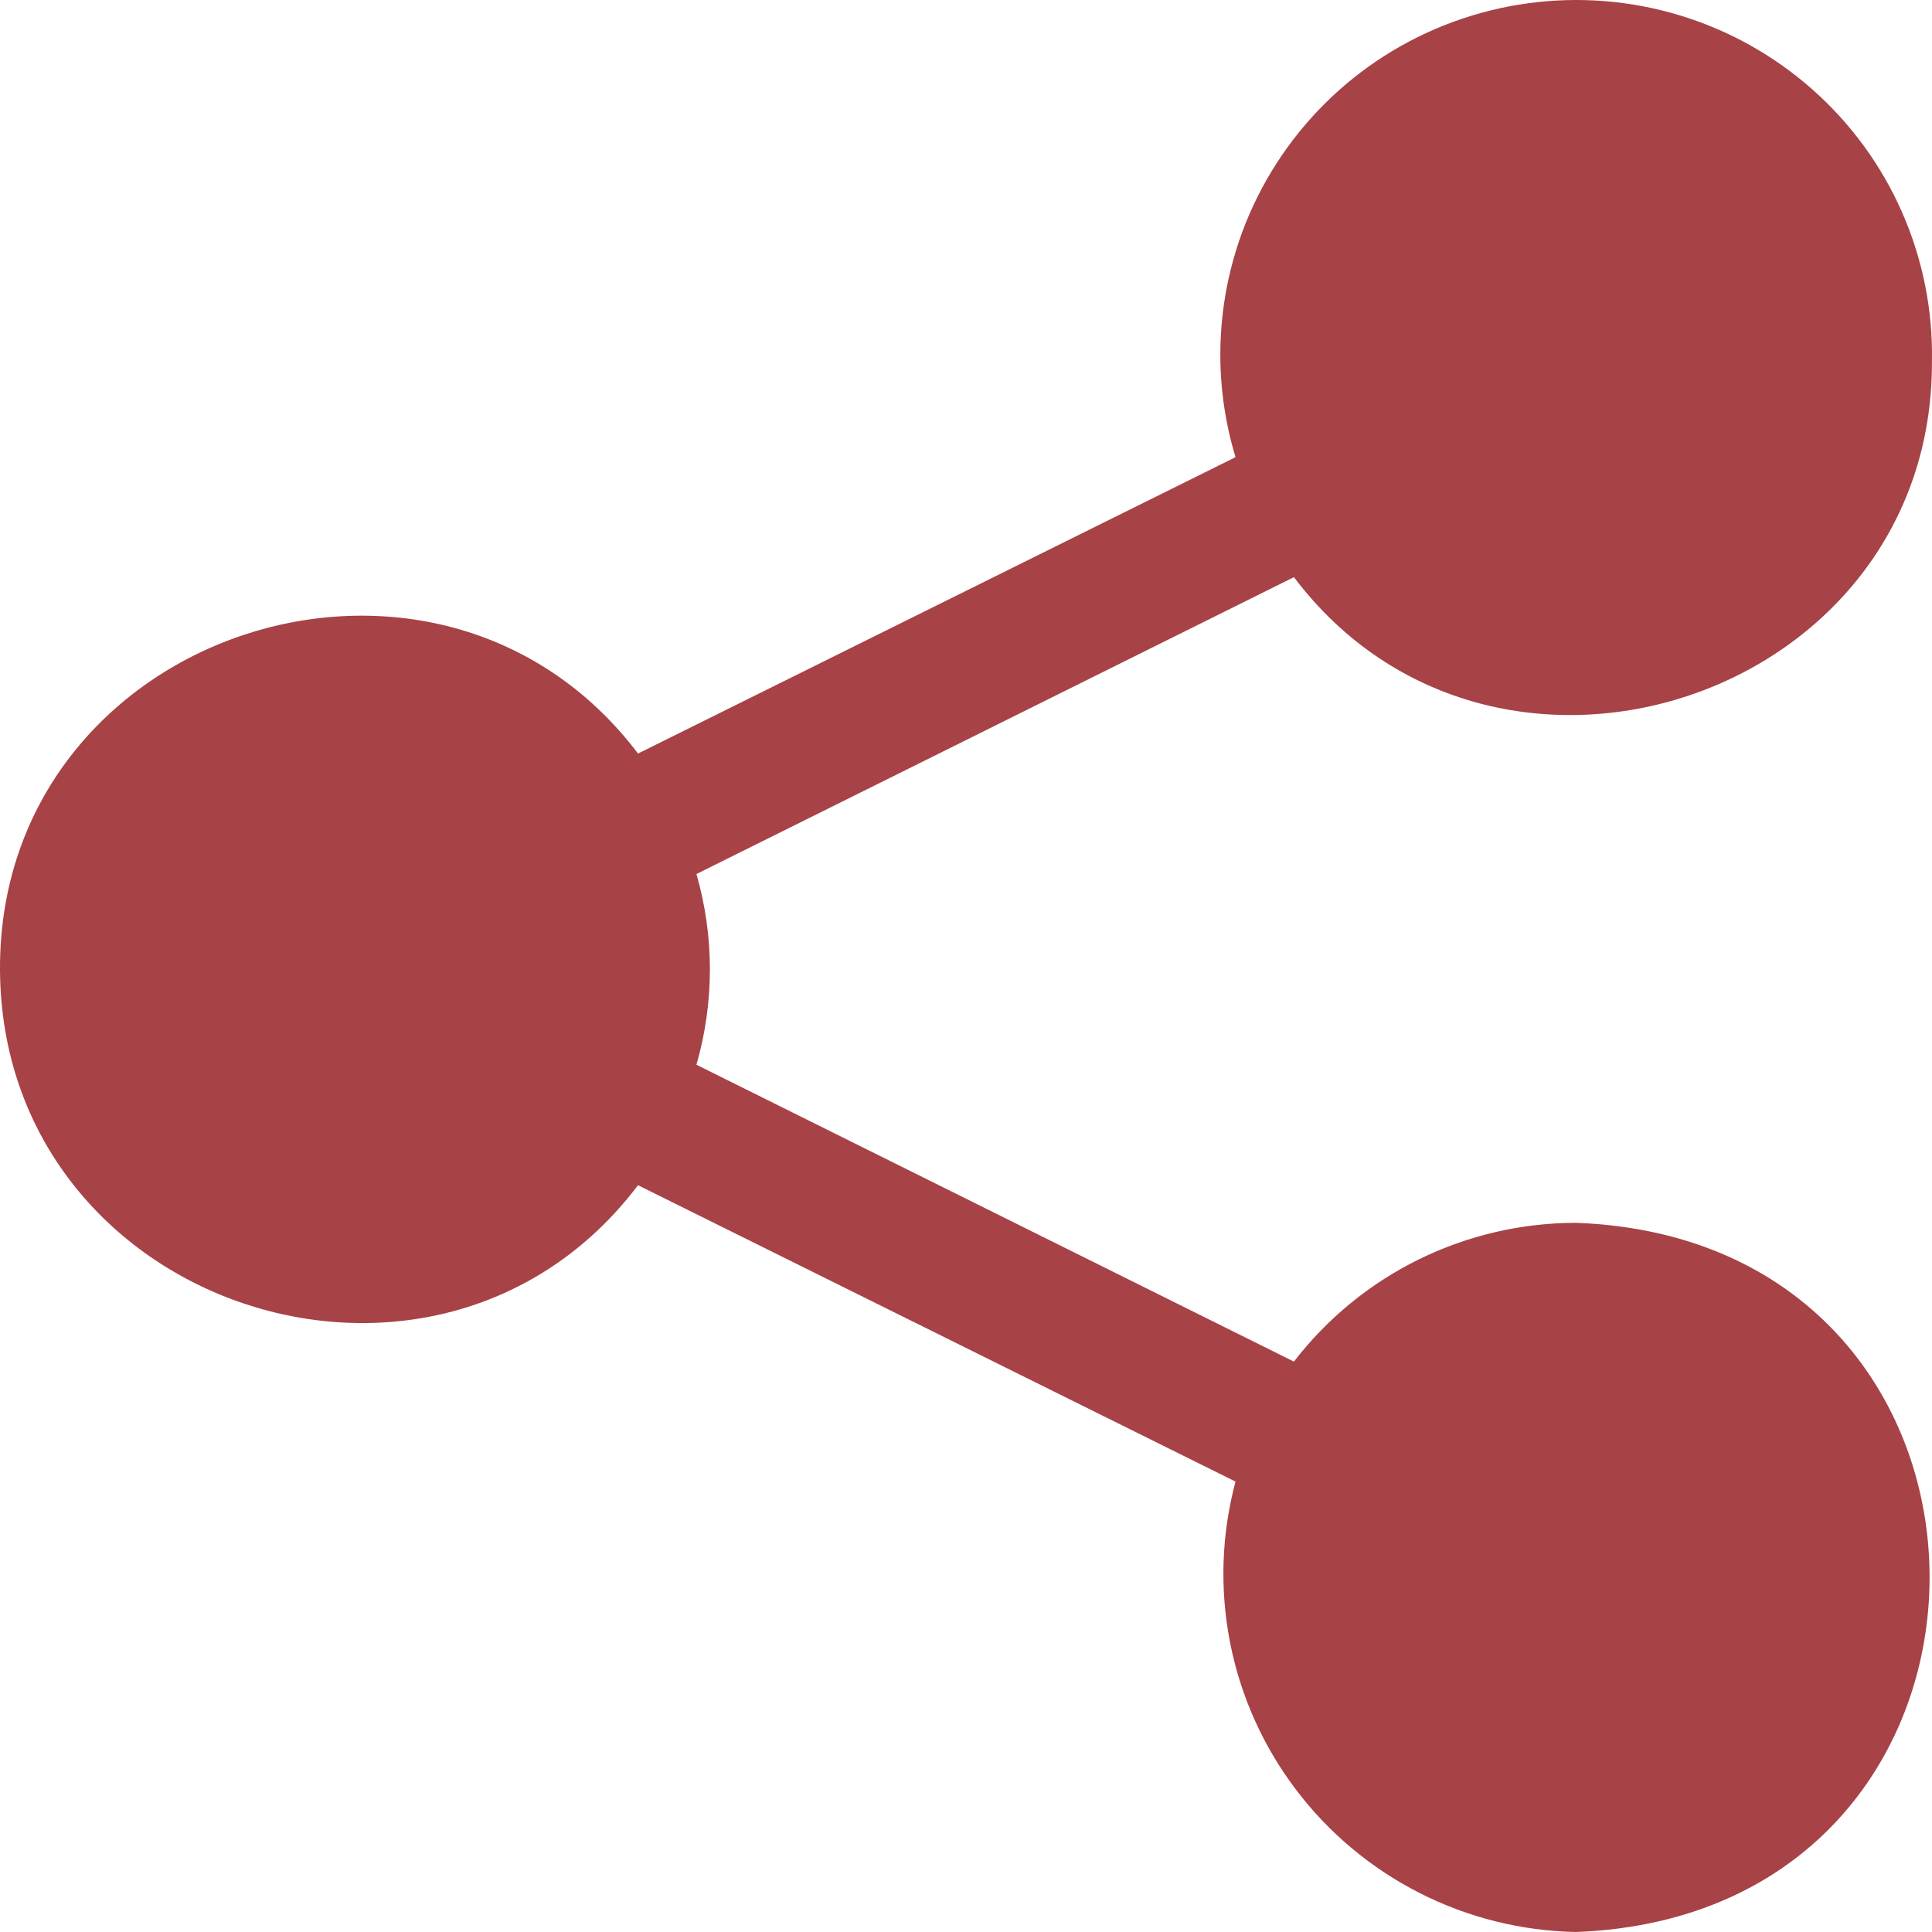 <svg width="30" height="30" viewBox="0 0 30 30" fill="none" xmlns="http://www.w3.org/2000/svg">
<path d="M24.474 18.988C23.626 18.988 22.791 19.183 22.031 19.556C21.271 19.93 20.608 20.473 20.092 21.143L10.814 16.533C11.093 15.566 11.093 14.539 10.814 13.572L20.092 8.962C23.211 13.092 30.02 10.853 29.999 5.611C30.014 4.816 29.856 4.027 29.536 3.298C29.216 2.569 28.741 1.918 28.144 1.39C27.547 0.861 26.843 0.468 26.079 0.237C25.315 0.006 24.51 -0.057 23.719 0.052C22.928 0.161 22.17 0.439 21.498 0.867C20.825 1.296 20.254 1.865 19.823 2.535C19.392 3.204 19.112 3.959 19.002 4.747C18.892 5.535 18.954 6.337 19.185 7.099L9.907 11.701C6.781 7.572 -0.021 9.81 4.81886e-05 15.053C0.021 20.294 6.781 22.533 9.907 18.404L19.185 23.006C18.967 23.821 18.938 24.675 19.1 25.503C19.262 26.332 19.611 27.112 20.121 27.786C20.63 28.46 21.287 29.009 22.041 29.393C22.795 29.777 23.627 29.984 24.474 30C31.792 29.722 31.792 19.259 24.474 18.988Z" fill="#A74246"/>
</svg>
